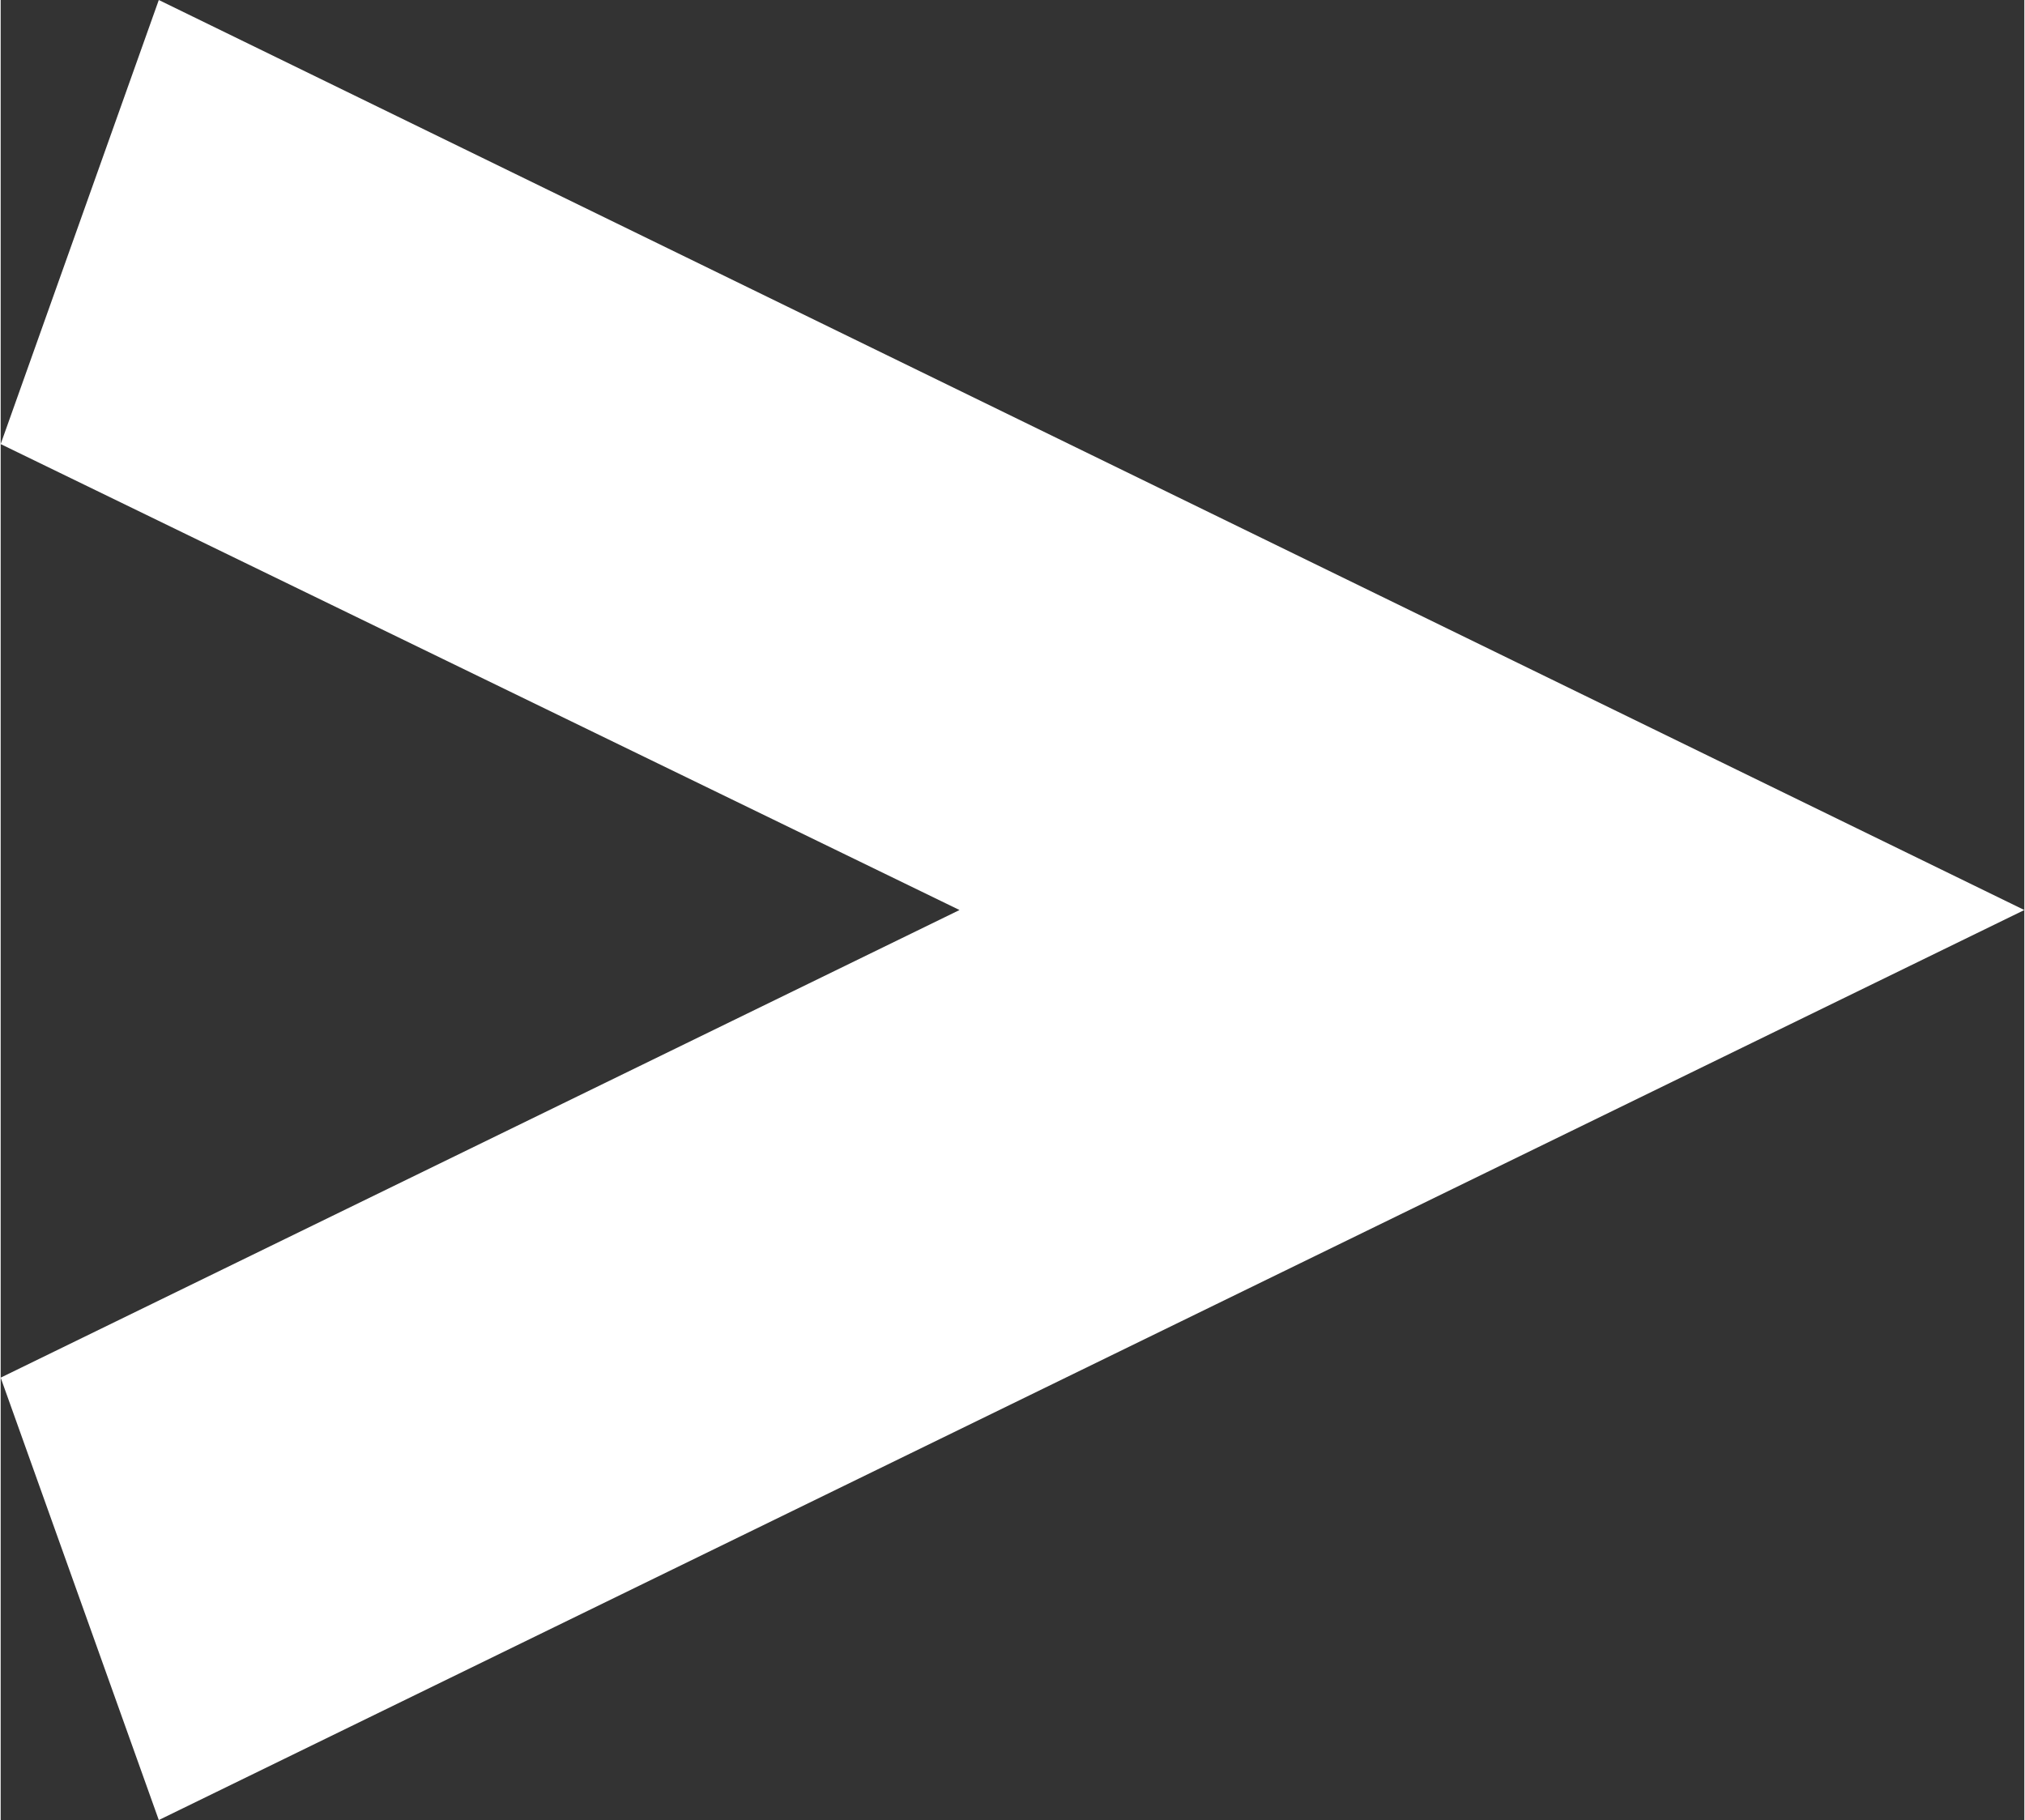 <?xml version="1.0" encoding="UTF-8"?><svg id="_レイヤー_1" xmlns="http://www.w3.org/2000/svg" width="4.25mm" height="3.82mm" viewBox="0 0 12.03 10.82"><rect x="0" y="0" width="12.03" height="10.82" fill="#333333" stroke="none"/><defs><style>.cls-1{fill:#fff;}</style></defs><polygon class="cls-1" points="0 2.64 5.7 5.41 0 8.19 .94 10.82 12.03 5.41 .94 0 0 2.64"/></svg>
